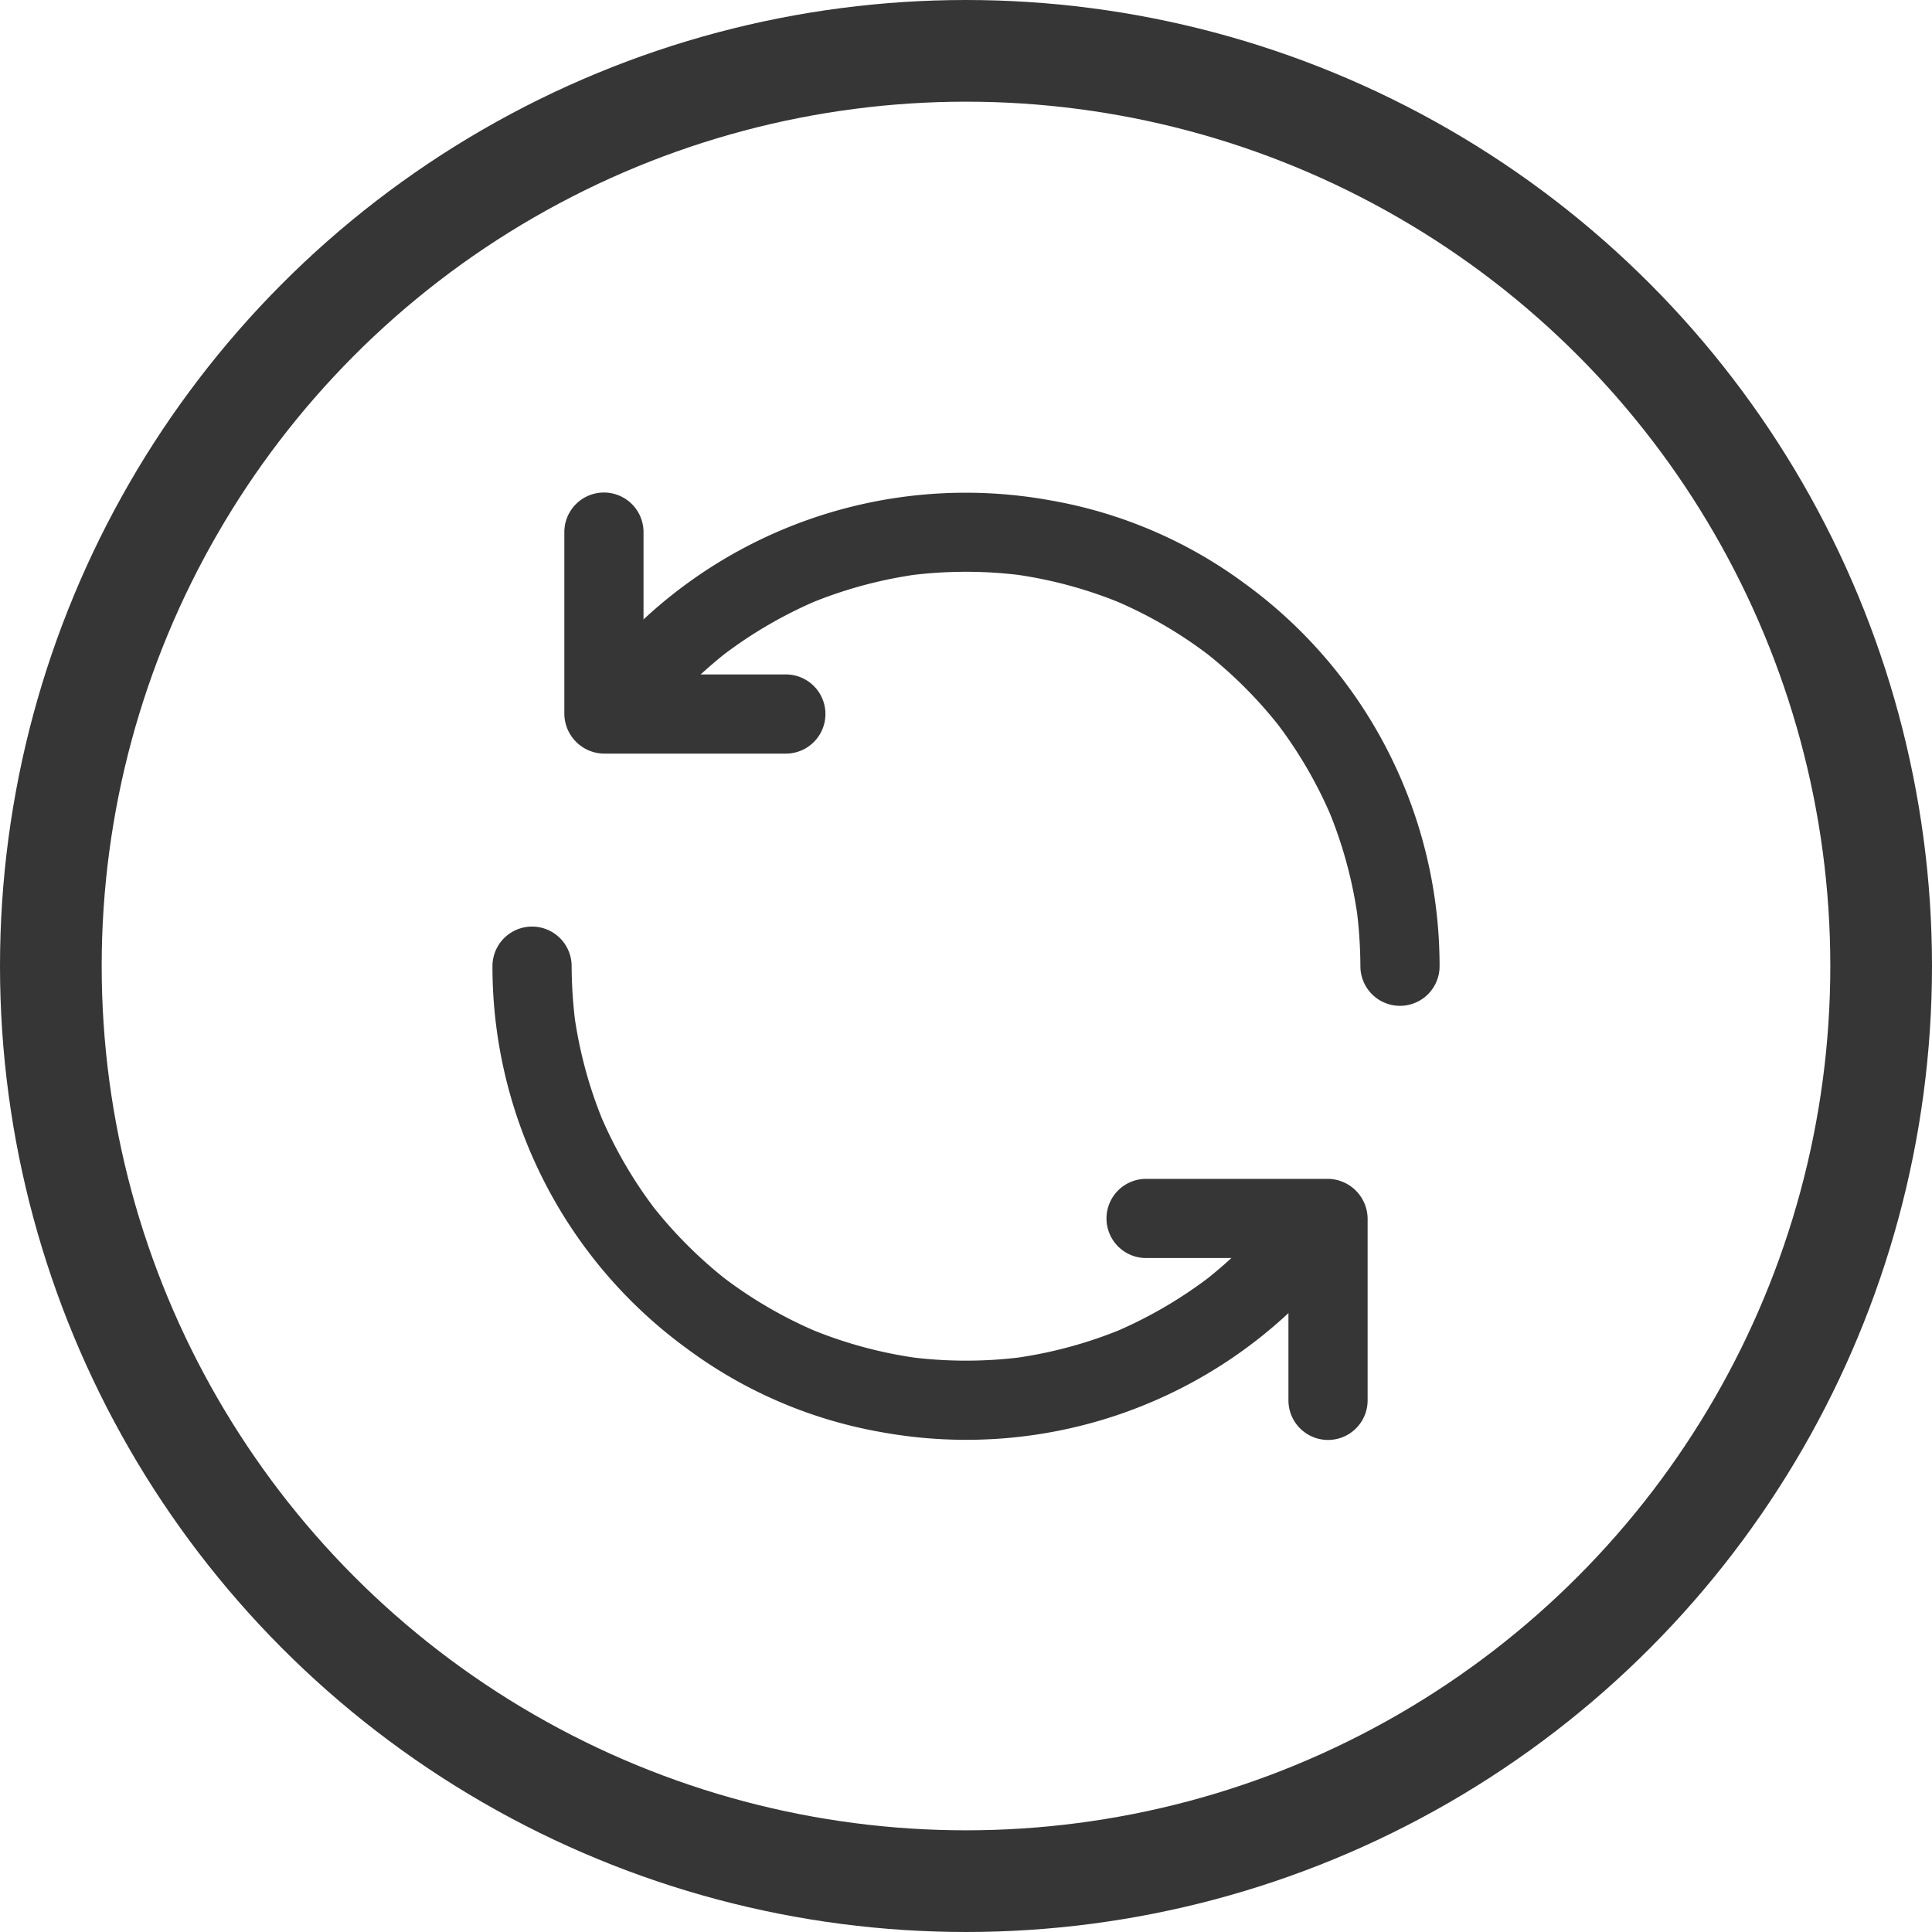 <svg xmlns="http://www.w3.org/2000/svg" width="57" height="57"><defs><style>.a{fill:#363636}</style></defs><path class="a" d="M19.228 21.462l.131-.172-.184.237a13.168 13.168 0 012.322-2.327l-.237.184a13.018 13.018 0 012.858-1.673l-.28.117a12.932 12.932 0 013.268-.888 9.68 9.68 0 01-.31.041 13.031 13.031 0 013.405 0 9.68 9.68 0 00-.31-.041 12.888 12.888 0 013.262.888l-.28-.117a12.86 12.86 0 012.853 1.665l-.237-.184a13.038 13.038 0 012.322 2.322l-.184-.237a12.86 12.86 0 011.665 2.853l-.117-.28a12.889 12.889 0 01.888 3.262 9.68 9.68 0 01-.041-.31 13.865 13.865 0 01.114 1.705 1.168 1.168 0 102.336 0 13.946 13.946 0 00-5.747-11.29 13.536 13.536 0 00-5.737-2.455 13.953 13.953 0 00-13.112 4.672 19.08 19.08 0 00-.669.85 1.167 1.167 0 00-.117.9 1.192 1.192 0 00.537.7 1.169 1.169 0 00.9.117l.28-.117a1.153 1.153 0 00.421-.418z"/><path class="a" d="M23.185 19.899h-5.367l1.168 1.168v-5.368a1.168 1.168 0 10-2.336 0v5.367a1.185 1.185 0 001.168 1.168h5.367a1.168 1.168 0 100-2.336zm14.586 15.655l-.131.172.184-.237a13.071 13.071 0 01-2.322 2.327l.237-.184a13.018 13.018 0 01-2.856 1.67l.28-.117a12.931 12.931 0 01-3.268.888c.1-.015.207-.029.31-.041a13.031 13.031 0 01-3.405 0c.1.015.207.029.31.041a12.888 12.888 0 01-3.262-.888l.28.117a12.862 12.862 0 01-2.853-1.665l.237.184a13.037 13.037 0 01-2.322-2.322l.184.237a12.86 12.86 0 01-1.665-2.853l.117.28a12.888 12.888 0 01-.888-3.262c.015.1.029.207.041.309a13.86 13.86 0 01-.114-1.705 1.168 1.168 0 10-2.336 0 13.946 13.946 0 005.747 11.29 13.536 13.536 0 005.735 2.459 13.953 13.953 0 0013.112-4.672c.231-.275.453-.561.669-.85a1.167 1.167 0 00.117-.9 1.192 1.192 0 00-.537-.7 1.169 1.169 0 00-.9-.117l-.28.117a1.154 1.154 0 00-.421.418z"/><path class="a" d="M33.814 37.116h5.367l-1.168-1.168v5.367a1.168 1.168 0 002.336 0v-5.367a1.185 1.185 0 00-1.168-1.168h-5.368a1.168 1.168 0 000 2.336z"/><g stroke="#363636" stroke-width="3" fill="none"><circle cx="28.5" cy="28.5" r="28.5" stroke="none"/><circle cx="28.5" cy="28.5" r="27"/></g></svg>